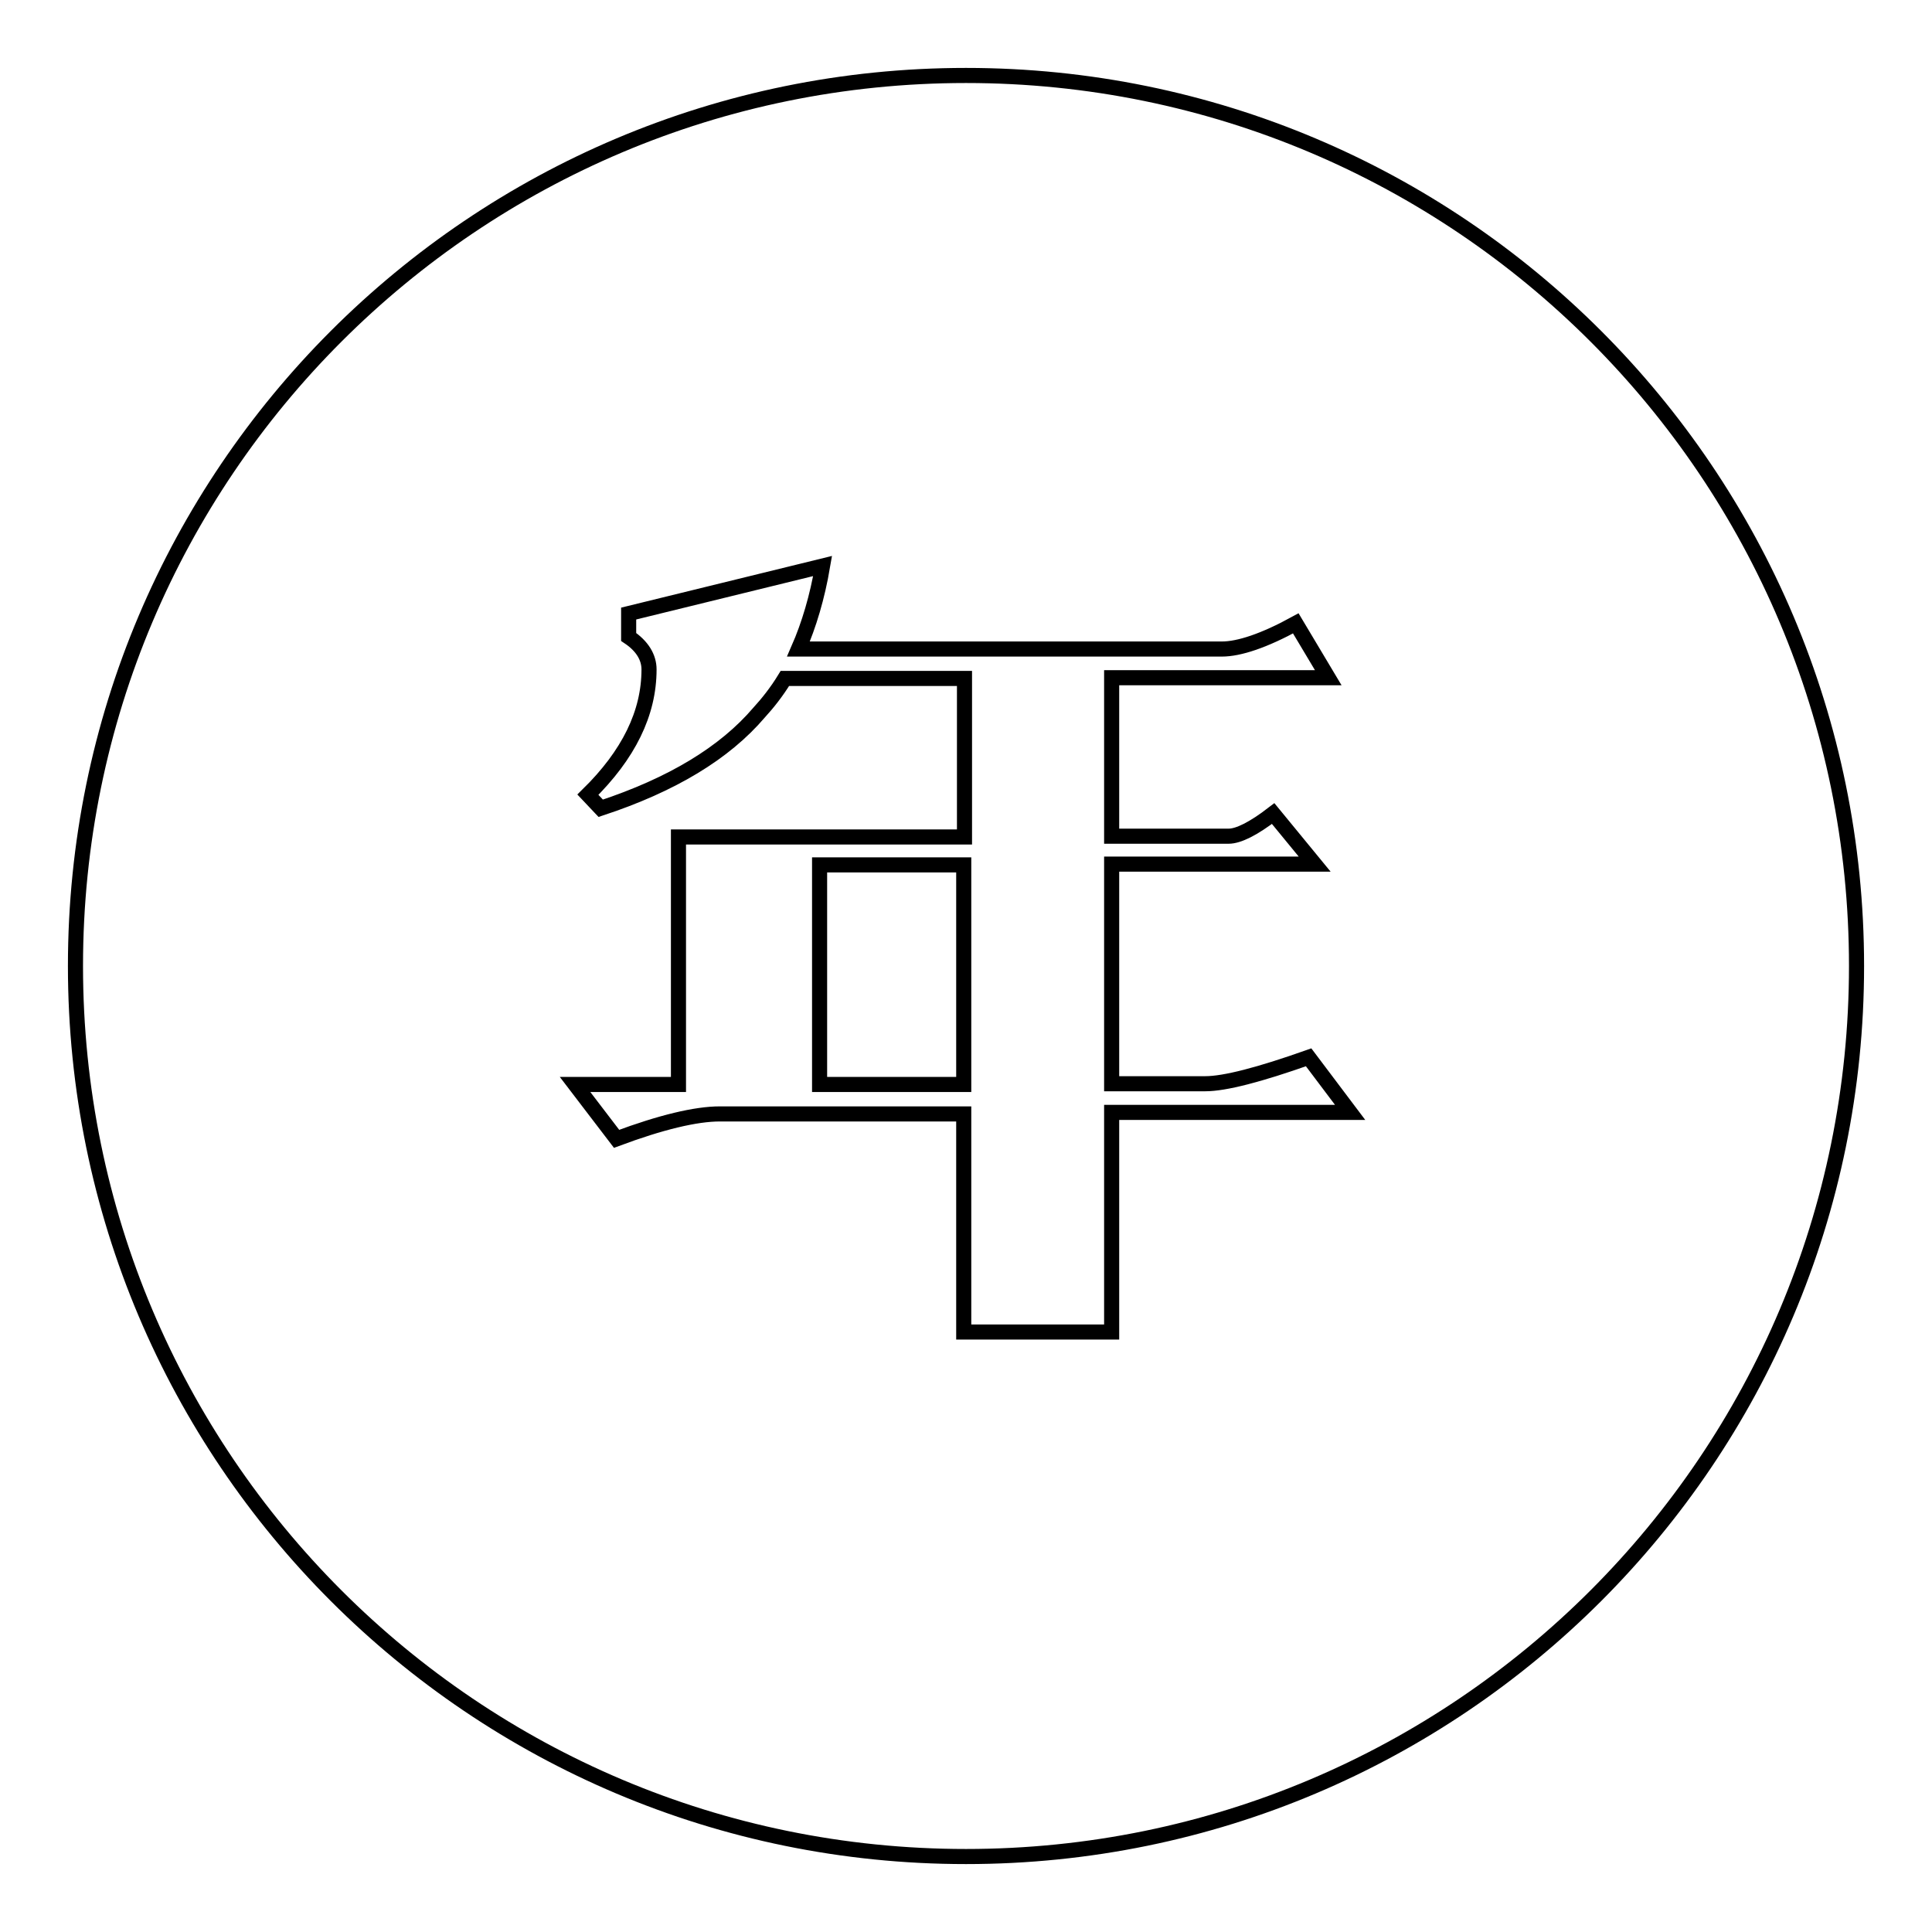 <?xml version="1.0" encoding="utf-8"?>
<!-- Svg Vector Icons : http://www.onlinewebfonts.com/icon -->
<!DOCTYPE svg PUBLIC "-//W3C//DTD SVG 1.1//EN" "http://www.w3.org/Graphics/SVG/1.1/DTD/svg11.dtd">
<svg version="1.1" xmlns="http://www.w3.org/2000/svg" xmlns:xlink="http://www.w3.org/1999/xlink" x="0px" y="0px" viewBox="0 0 256 256" enable-background="new 0 0 256 256" xml:space="preserve">
<g><g><path stroke-width="2" fill-opacity="0" stroke="#000000"  d="M128,10C62.8,10,10,62.8,10,128c0,65.2,52.8,118,118,118c65.2,0,118-52.8,118-118C246,62.8,193.2,10,128,10L128,10z M147.3,147.6v28.9h-19.6v-28.9H95.4c-3.2,0-7.8,1.1-13.7,3.3l-5.5-7.2h13.7v-32.8h37.9v-21h-23.8c-1.1,1.8-2.3,3.3-3.4,4.5c-4.6,5.4-11.6,9.6-21,12.7l-1.7-1.8C83.3,100,86,94.5,86,88.7c0-1.6-0.9-3.1-2.7-4.3v-3.1l25.7-6.3c-0.7,4.1-1.8,7.8-3.2,11h56.1c2.3,0,5.6-1.1,9.8-3.4l4.3,7.2h-28.7v21h15.5c1.3,0,3.3-1,5.9-3l5.5,6.7h-26.9v29.1h12.4c2.6,0,7.2-1.2,13.7-3.5l5.5,7.3H147.3L147.3,147.6z M108.6,114.6h19.1v29.1h-19.1V114.6z"/></g></g>
</svg>